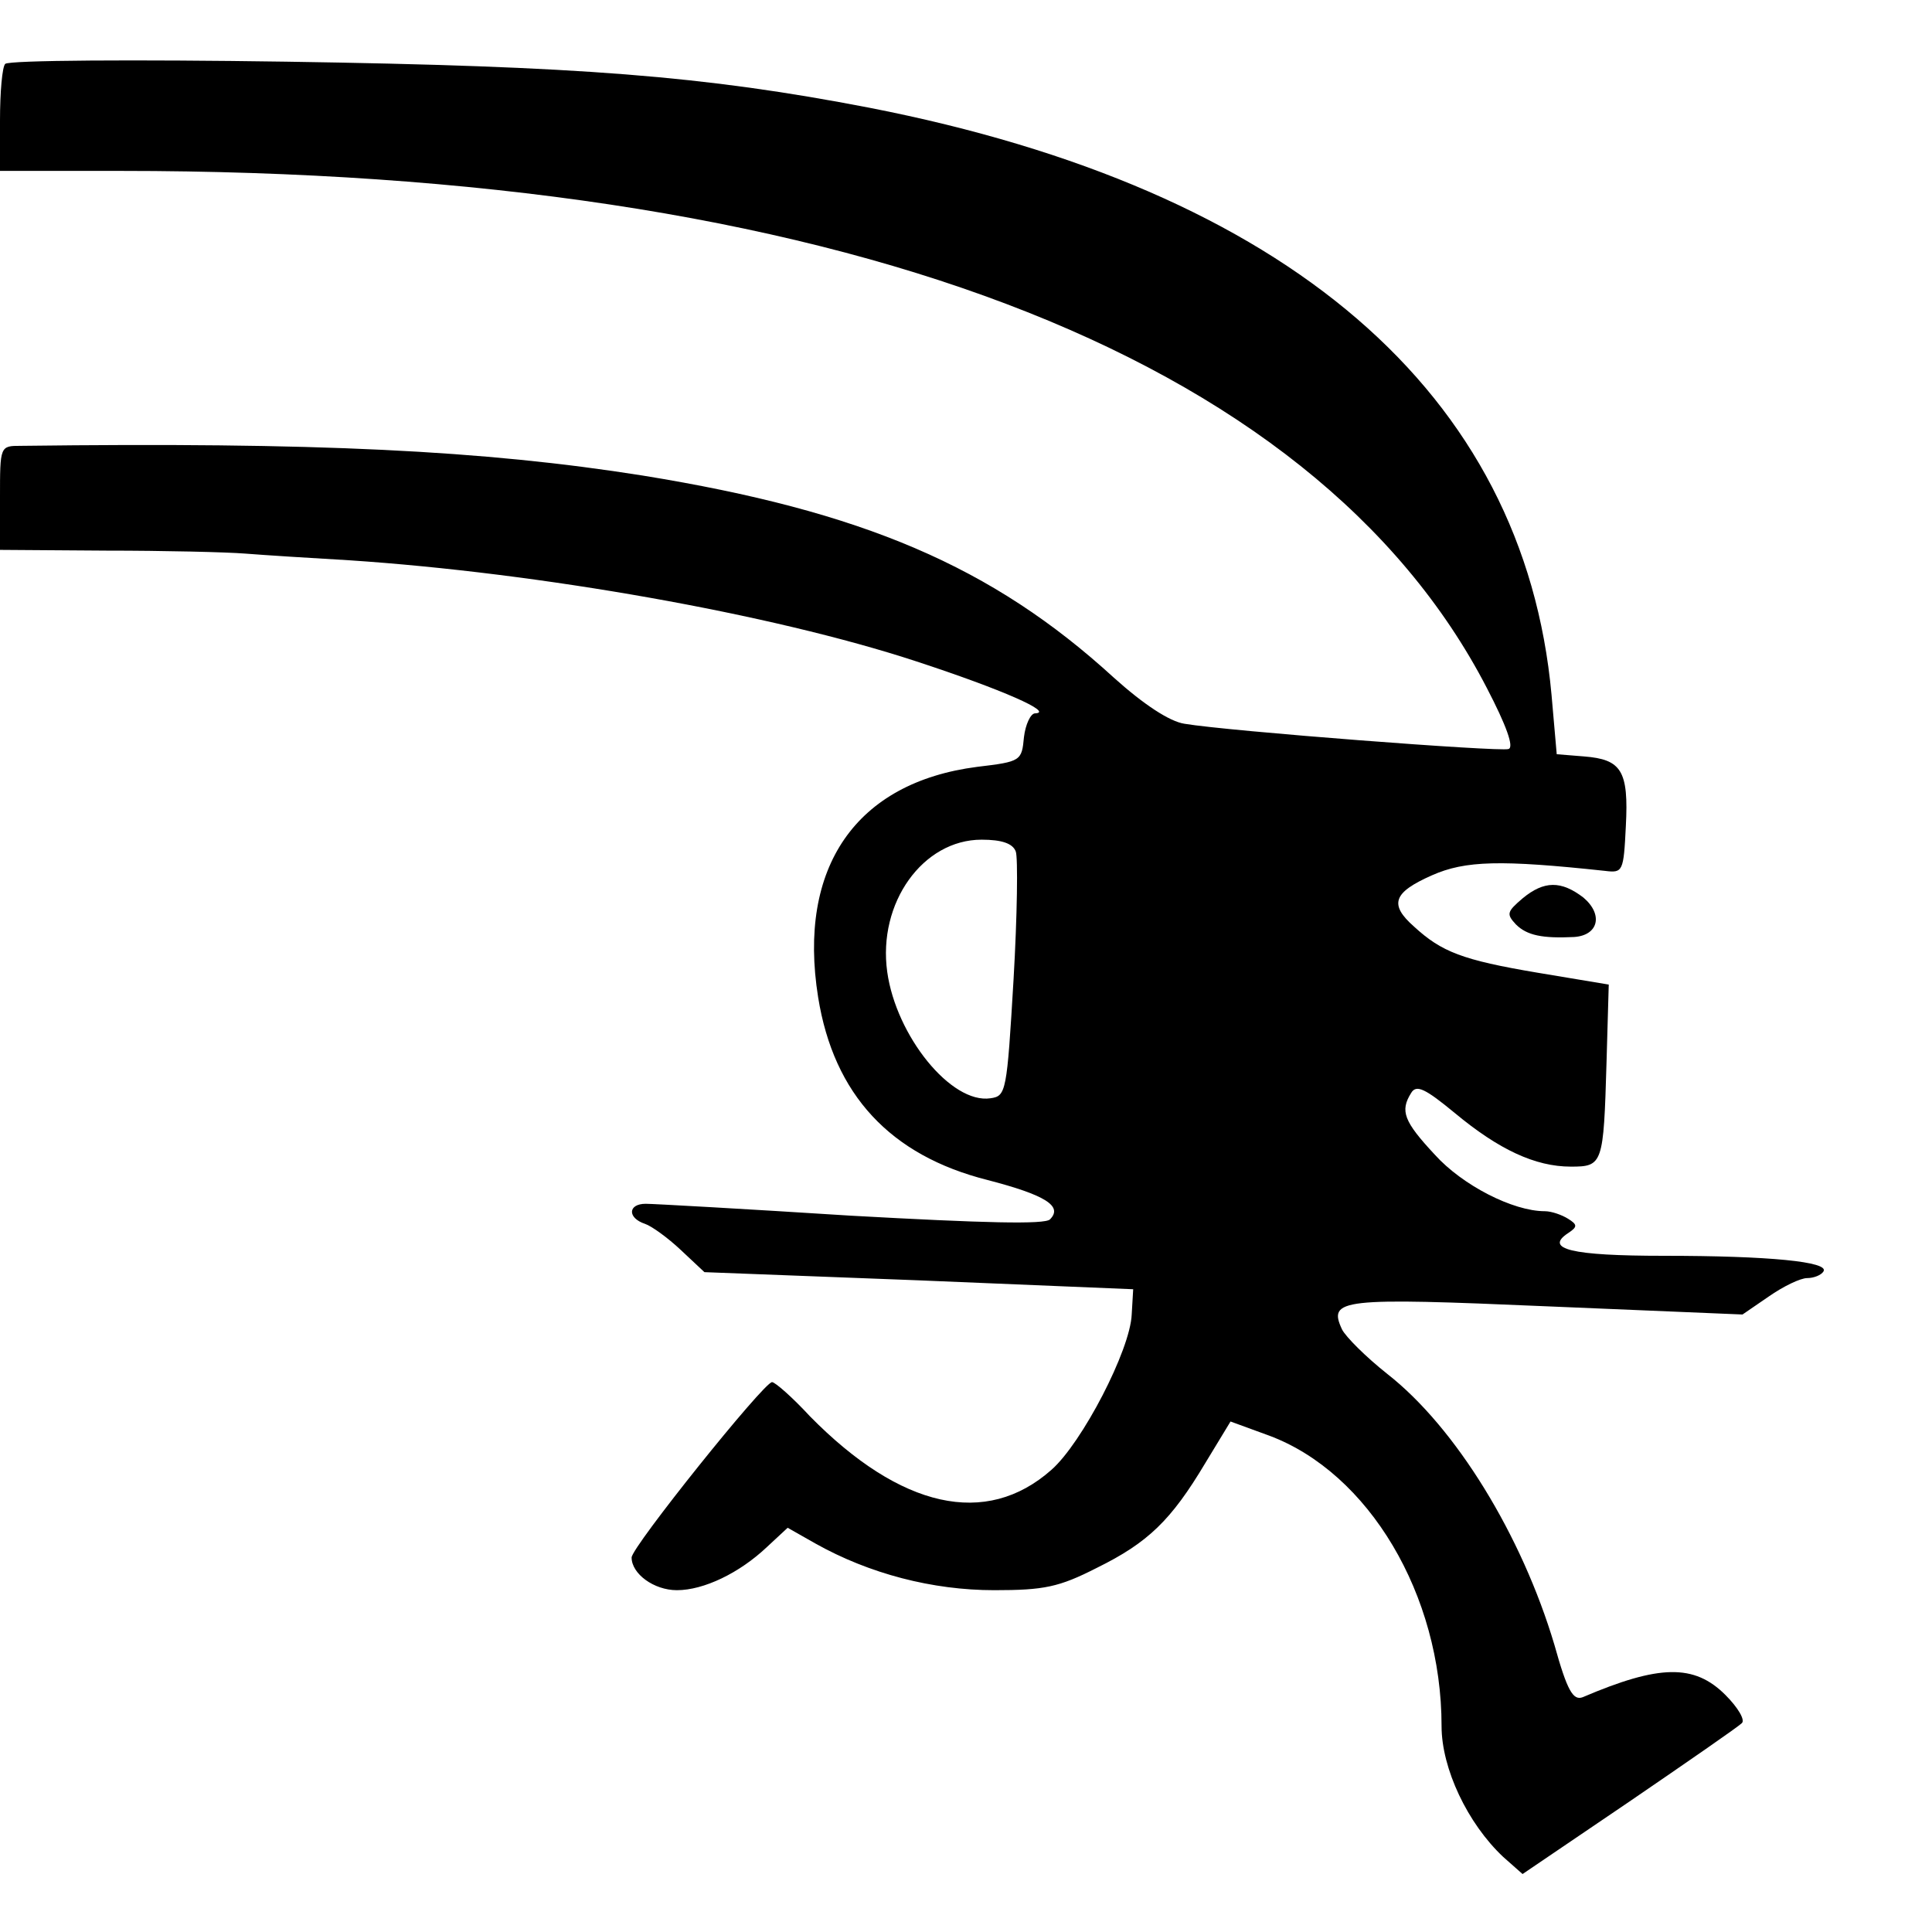 <?xml version="1.0" standalone="no"?>
<!DOCTYPE svg PUBLIC "-//W3C//DTD SVG 20010904//EN"
 "http://www.w3.org/TR/2001/REC-SVG-20010904/DTD/svg10.dtd">
<svg version="1.0" xmlns="http://www.w3.org/2000/svg"
 width="260pt" height="260pt" viewBox="0 0 260 260"
 preserveAspectRatio="xMidYMid meet">
<g transform="translate(0,260) scale(0.1,-0.1)"
fill="#000000" stroke="none">
<path d="M7 2514 c-4 -4 -7 -38 -7 -76 l0 -68 163 0 c958 0 1605 -245 1838
-696 26 -50 37 -80 29 -82 -11 -4 -377 24 -436 34 -20 3 -55 26 -95 62 -164
150 -338 224 -634 272 -214 34 -441 45 -837 40 -28 0 -28 0 -28 -70 l0 -70
143 -1 c78 0 162 -2 187 -4 25 -2 88 -6 140 -9 256 -17 568 -72 763 -136 116
-38 186 -69 160 -70 -6 0 -13 -15 -15 -32 -3 -32 -4 -33 -63 -40 -163 -21
-242 -135 -214 -310 21 -131 97 -213 228 -246 77 -20 102 -35 84 -53 -7 -7
-88 -5 -268 5 -141 9 -266 16 -276 16 -24 0 -25 -19 -1 -27 9 -3 31 -19 48
-35 l32 -30 288 -11 289 -12 -2 -34 c-2 -48 -67 -173 -108 -209 -88 -78 -203
-52 -325 72 -24 26 -47 46 -51 46 -11 0 -189 -222 -189 -236 0 -22 30 -44 61
-44 36 0 84 23 121 58 l28 26 37 -21 c73 -41 158 -63 241 -63 67 0 87 4 138
30 69 34 100 64 146 141 l34 56 52 -19 c134 -50 232 -214 232 -391 0 -57 35
-131 83 -176 l26 -23 143 97 c79 54 147 101 152 106 5 4 -5 21 -22 38 -42 42
-89 41 -192 -3 -13 -5 -21 9 -38 70 -44 148 -133 293 -225 365 -29 23 -56 50
-61 60 -19 41 -2 43 276 31 l263 -11 35 24 c20 14 43 25 52 25 9 0 19 4 22 9
8 13 -73 21 -215 21 -124 0 -162 9 -128 31 12 8 12 11 -1 19 -8 5 -22 10 -31
10 -43 0 -111 35 -148 76 -42 45 -47 59 -32 83 7 12 19 6 59 -27 59 -49 108
-72 156 -72 43 0 44 3 48 140 l3 105 -96 16 c-101 17 -129 28 -166 62 -34 30
-28 46 24 69 45 20 93 21 233 6 24 -3 25 -1 28 60 4 75 -6 90 -56 94 l-37 3
-7 80 c-37 406 -355 680 -918 790 -223 43 -390 56 -785 62 -203 3 -373 2 -378
-3z m1360 -1060 c3 -8 2 -86 -3 -172 -9 -152 -10 -157 -31 -160 -53 -8 -127
84 -139 170 -13 93 48 178 127 178 27 0 42 -5 46 -16z"/>
<path d="M2049 1391 c-21 -18 -22 -21 -9 -35 15 -15 36 -19 78 -17 33 2 40 30
13 53 -30 23 -53 23 -82 -1z"/>
</g>
</svg>
